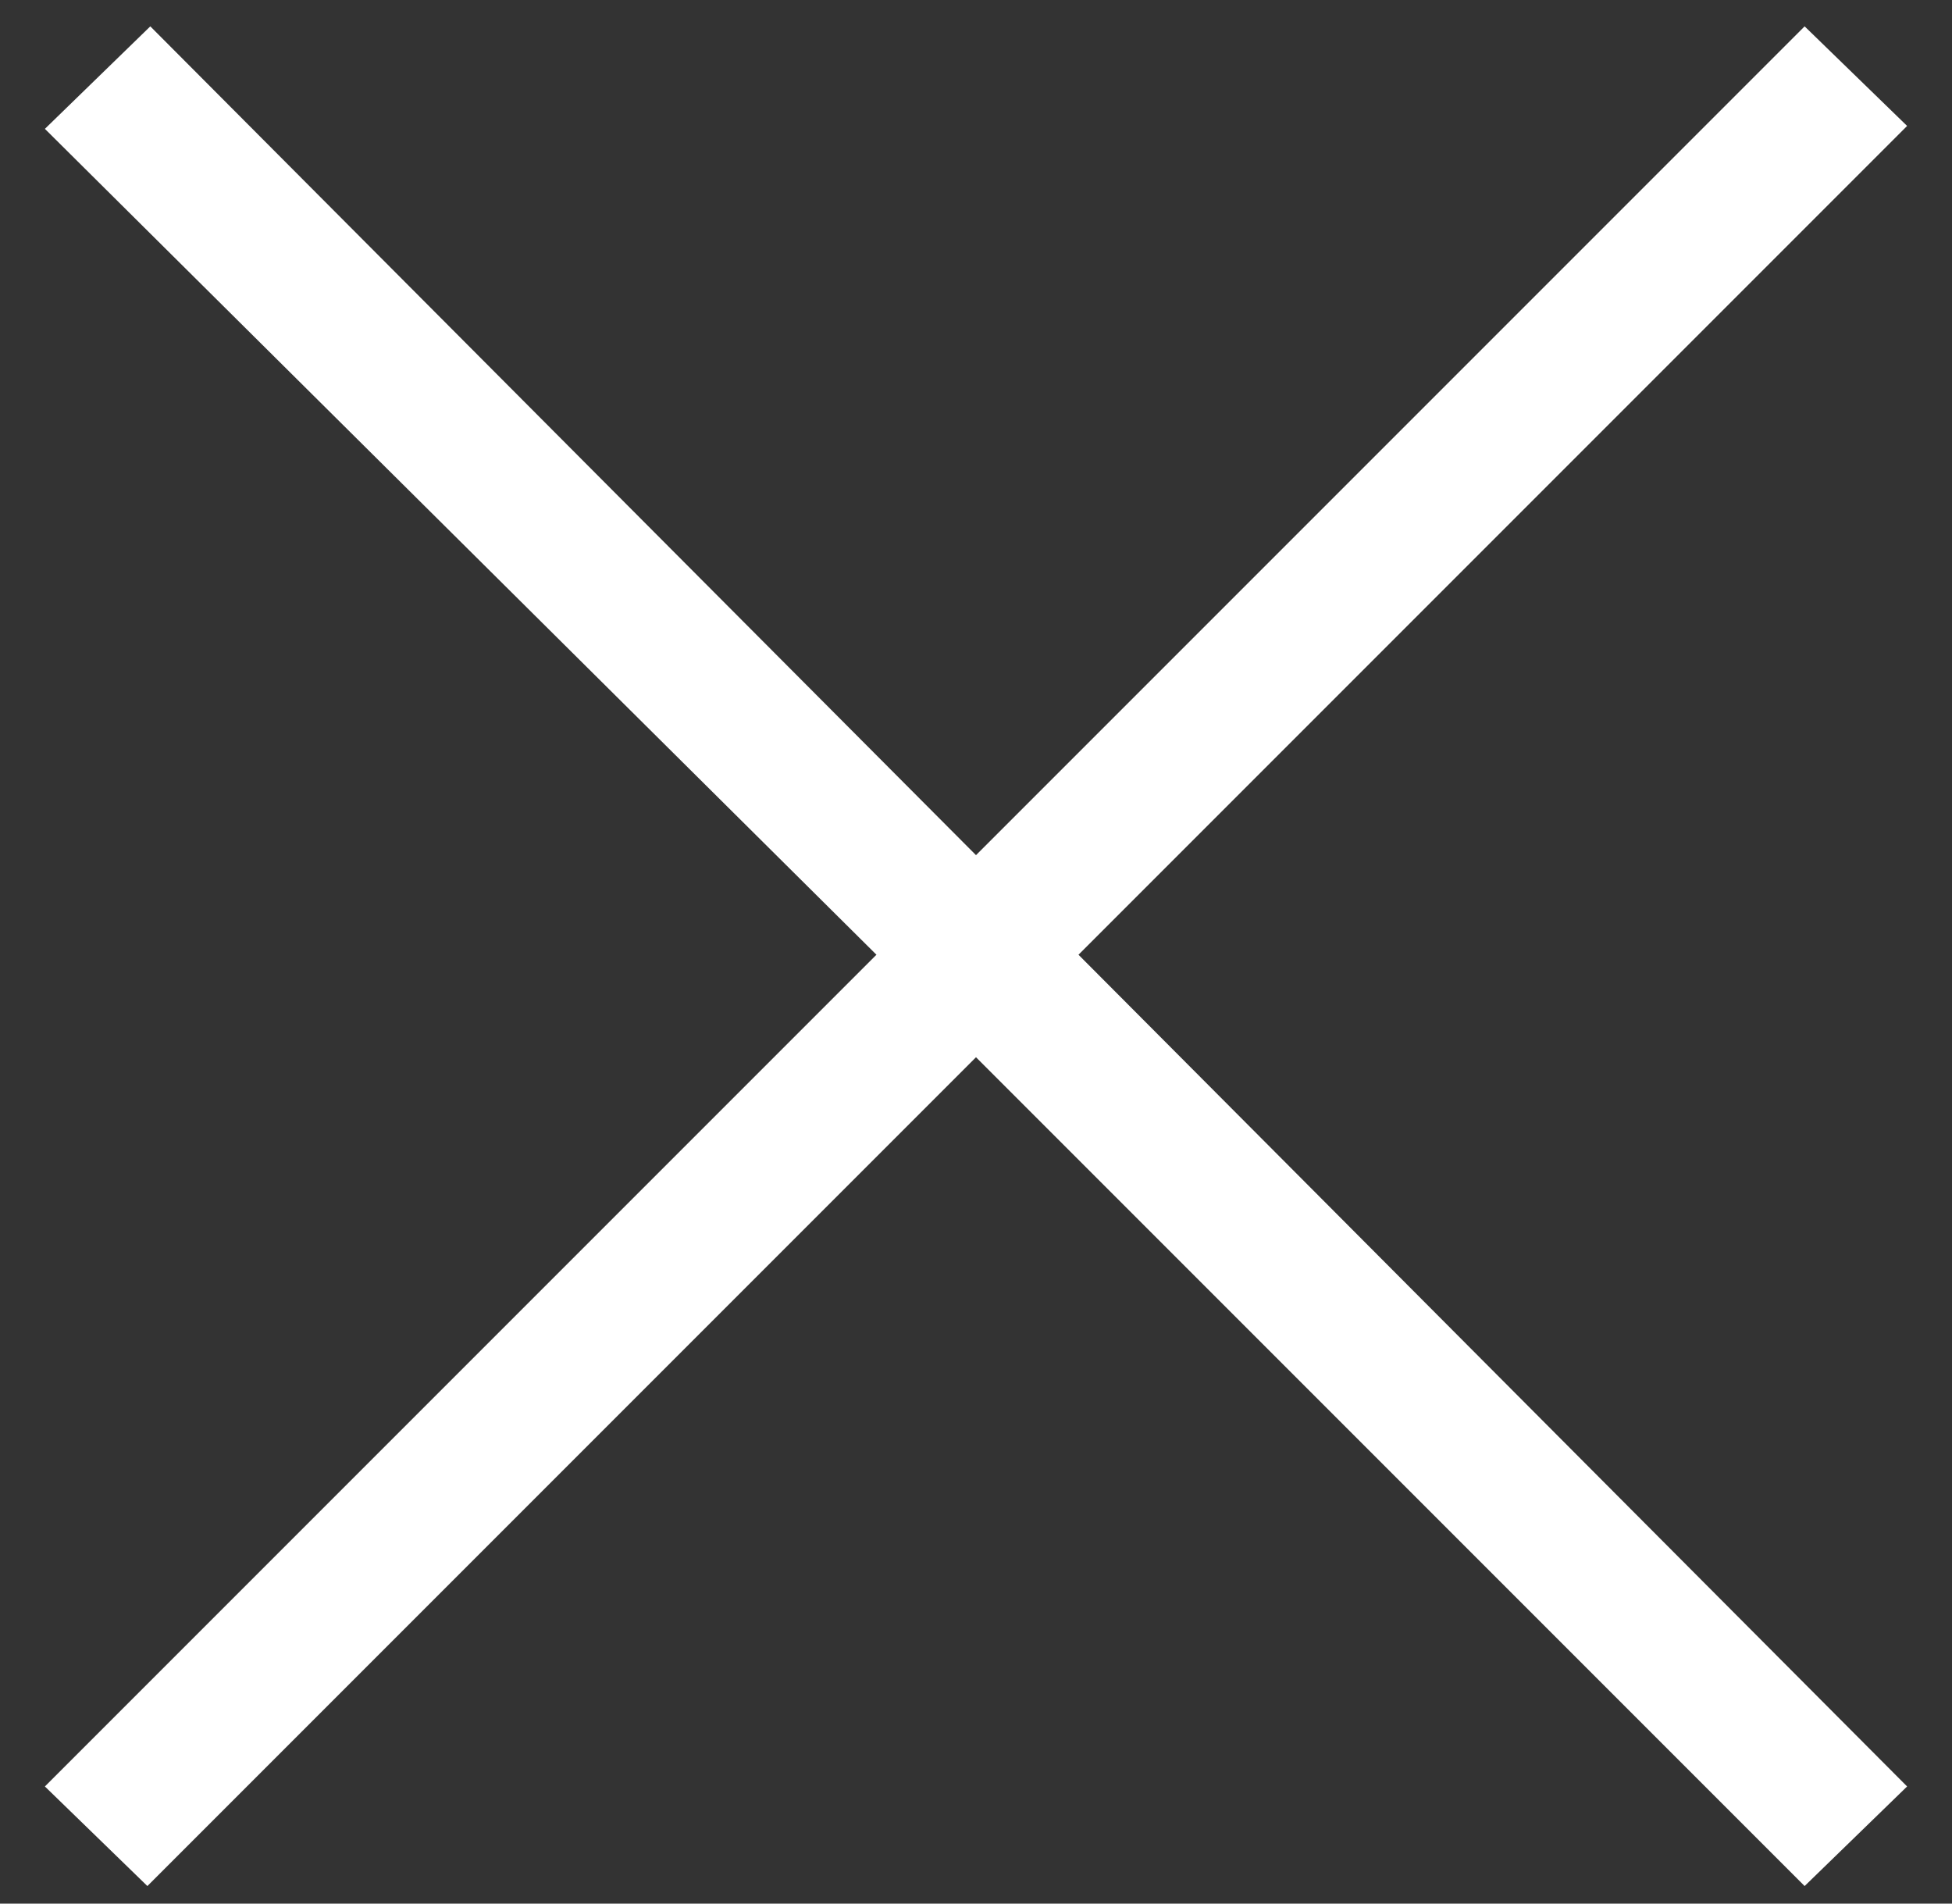 <svg width="40" height="39" viewBox="0 0 40 39" fill="none" xmlns="http://www.w3.org/2000/svg">
<rect x="0" y="0" width="40" height="39" fill="#333333" stroke="none"/>
<path d="M36.98 38.64L20 21.66L3.02 38.64L0.92 36.6L17.96 19.56L0.92 2.64L3.08 0.54L20 17.52L36.98 0.54L39.08 2.58L22.1 19.56L39.08 36.6L36.98 38.64Z" fill="white"/>
</svg>